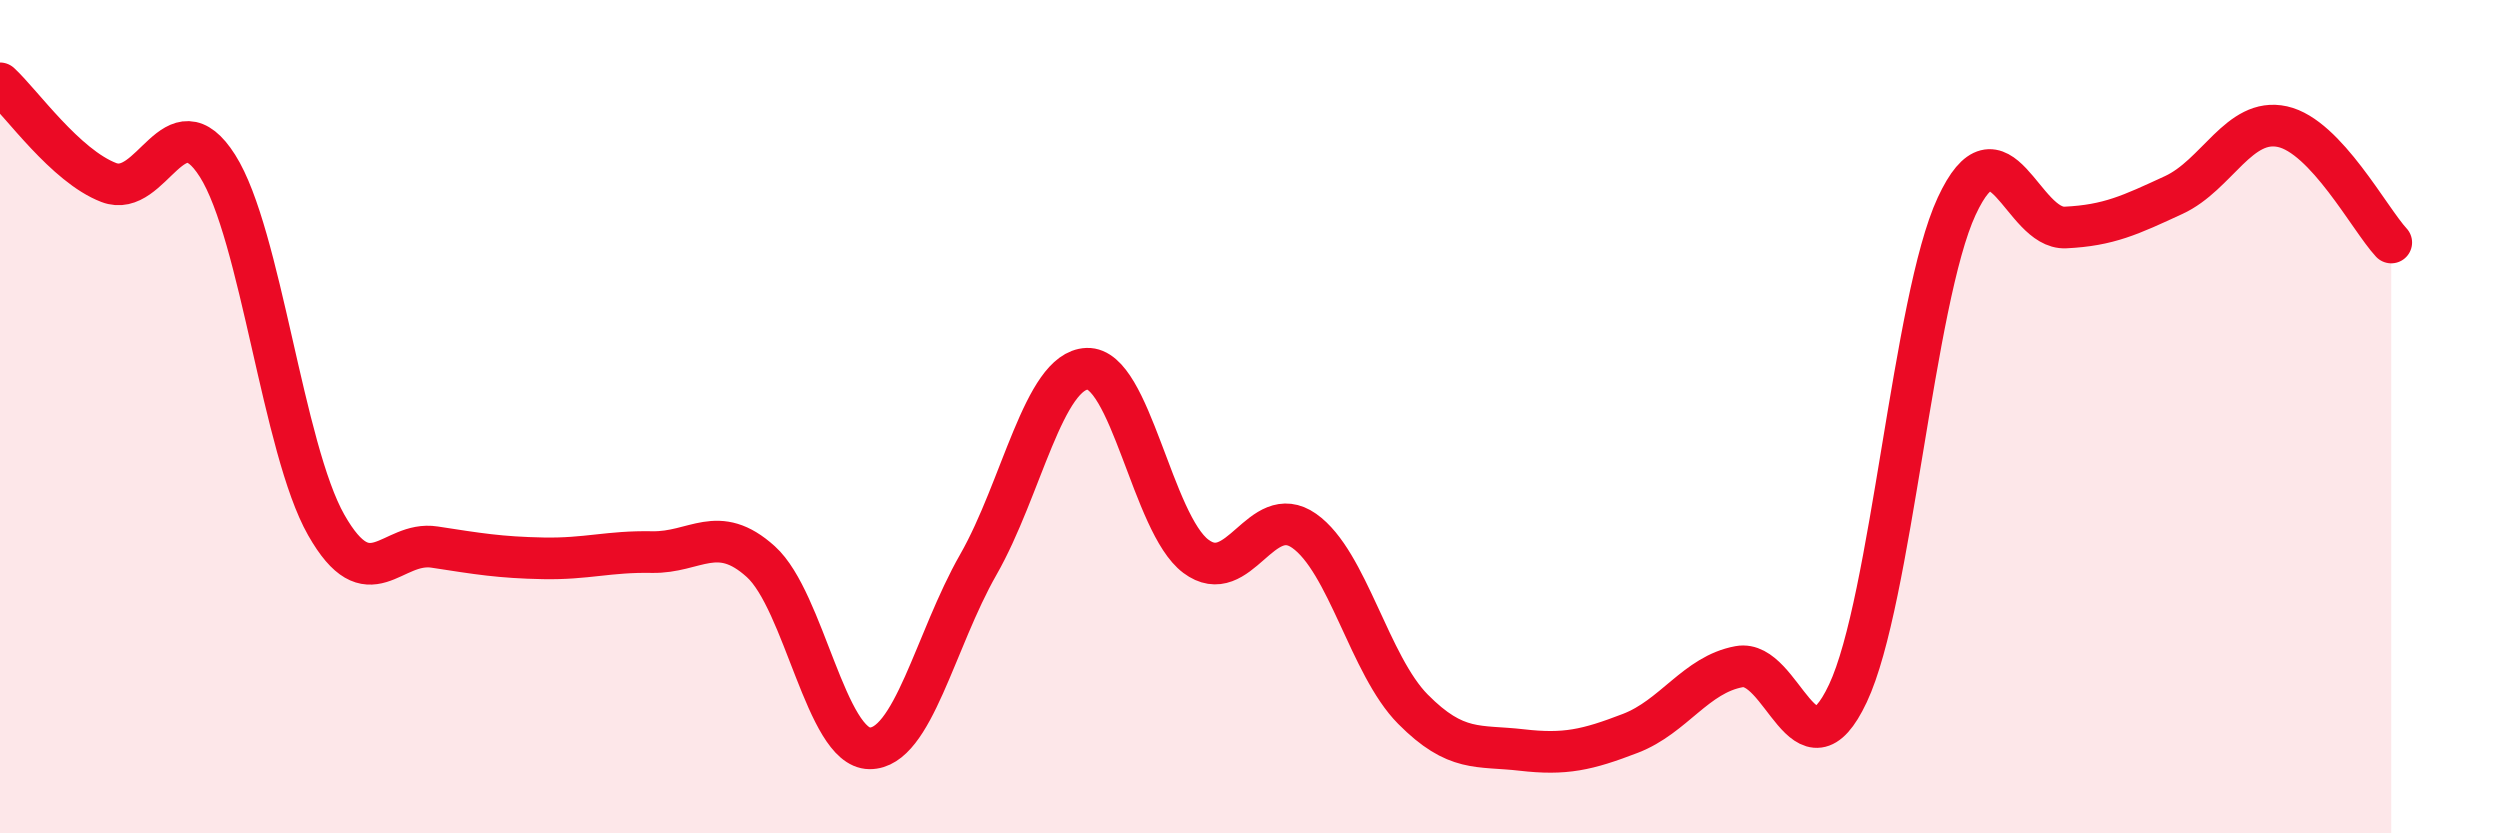 
    <svg width="60" height="20" viewBox="0 0 60 20" xmlns="http://www.w3.org/2000/svg">
      <path
        d="M 0,2 C 0.52,2.48 1.57,3.98 2.61,4.38 C 3.65,4.78 4.18,2.34 5.22,3.98 C 6.26,5.62 6.79,10.77 7.83,12.6 C 8.87,14.43 9.39,12.97 10.43,13.13 C 11.47,13.29 12,13.38 13.04,13.4 C 14.08,13.42 14.61,13.23 15.65,13.25 C 16.69,13.27 17.22,12.54 18.26,13.48 C 19.3,14.42 19.83,17.95 20.87,17.96 C 21.91,17.97 22.44,15.37 23.48,13.55 C 24.52,11.73 25.05,8.89 26.09,8.85 C 27.13,8.81 27.66,12.57 28.7,13.35 C 29.74,14.13 30.26,12.01 31.3,12.74 C 32.34,13.47 32.87,15.97 33.91,17.02 C 34.95,18.07 35.48,17.88 36.52,18 C 37.56,18.12 38.09,18 39.13,17.6 C 40.17,17.2 40.7,16.19 41.74,16 C 42.78,15.81 43.31,18.85 44.35,16.64 C 45.39,14.43 45.92,7.19 46.96,4.95 C 48,2.71 48.53,5.51 49.57,5.46 C 50.61,5.41 51.13,5.16 52.17,4.68 C 53.21,4.2 53.74,2.81 54.78,3.04 C 55.82,3.27 56.87,5.26 57.39,5.82L57.39 20L0 20Z"
        fill="#EB0A25"
        opacity="0.1"
        stroke-linecap="round"
        stroke-linejoin="round"
      />
      <path
        d="M 0,2 C 0.52,2.48 1.57,3.98 2.61,4.38 C 3.65,4.78 4.18,2.34 5.22,3.98 C 6.26,5.62 6.79,10.77 7.83,12.6 C 8.87,14.43 9.39,12.97 10.43,13.13 C 11.47,13.29 12,13.38 13.04,13.4 C 14.08,13.42 14.61,13.23 15.65,13.25 C 16.69,13.27 17.22,12.54 18.26,13.48 C 19.3,14.42 19.83,17.95 20.87,17.96 C 21.91,17.97 22.44,15.37 23.48,13.55 C 24.52,11.73 25.05,8.89 26.09,8.85 C 27.13,8.81 27.66,12.57 28.7,13.35 C 29.74,14.13 30.26,12.01 31.3,12.74 C 32.34,13.47 32.87,15.97 33.91,17.02 C 34.95,18.07 35.48,17.88 36.52,18 C 37.56,18.12 38.09,18 39.13,17.6 C 40.17,17.2 40.7,16.19 41.74,16 C 42.78,15.81 43.31,18.85 44.35,16.64 C 45.39,14.43 45.92,7.19 46.96,4.95 C 48,2.71 48.53,5.51 49.57,5.46 C 50.61,5.41 51.13,5.16 52.17,4.68 C 53.21,4.2 53.74,2.81 54.78,3.04 C 55.82,3.27 56.87,5.26 57.39,5.82"
        stroke="#EB0A25"
        stroke-width="1"
        fill="none"
        stroke-linecap="round"
        stroke-linejoin="round"
      />
    </svg>
  